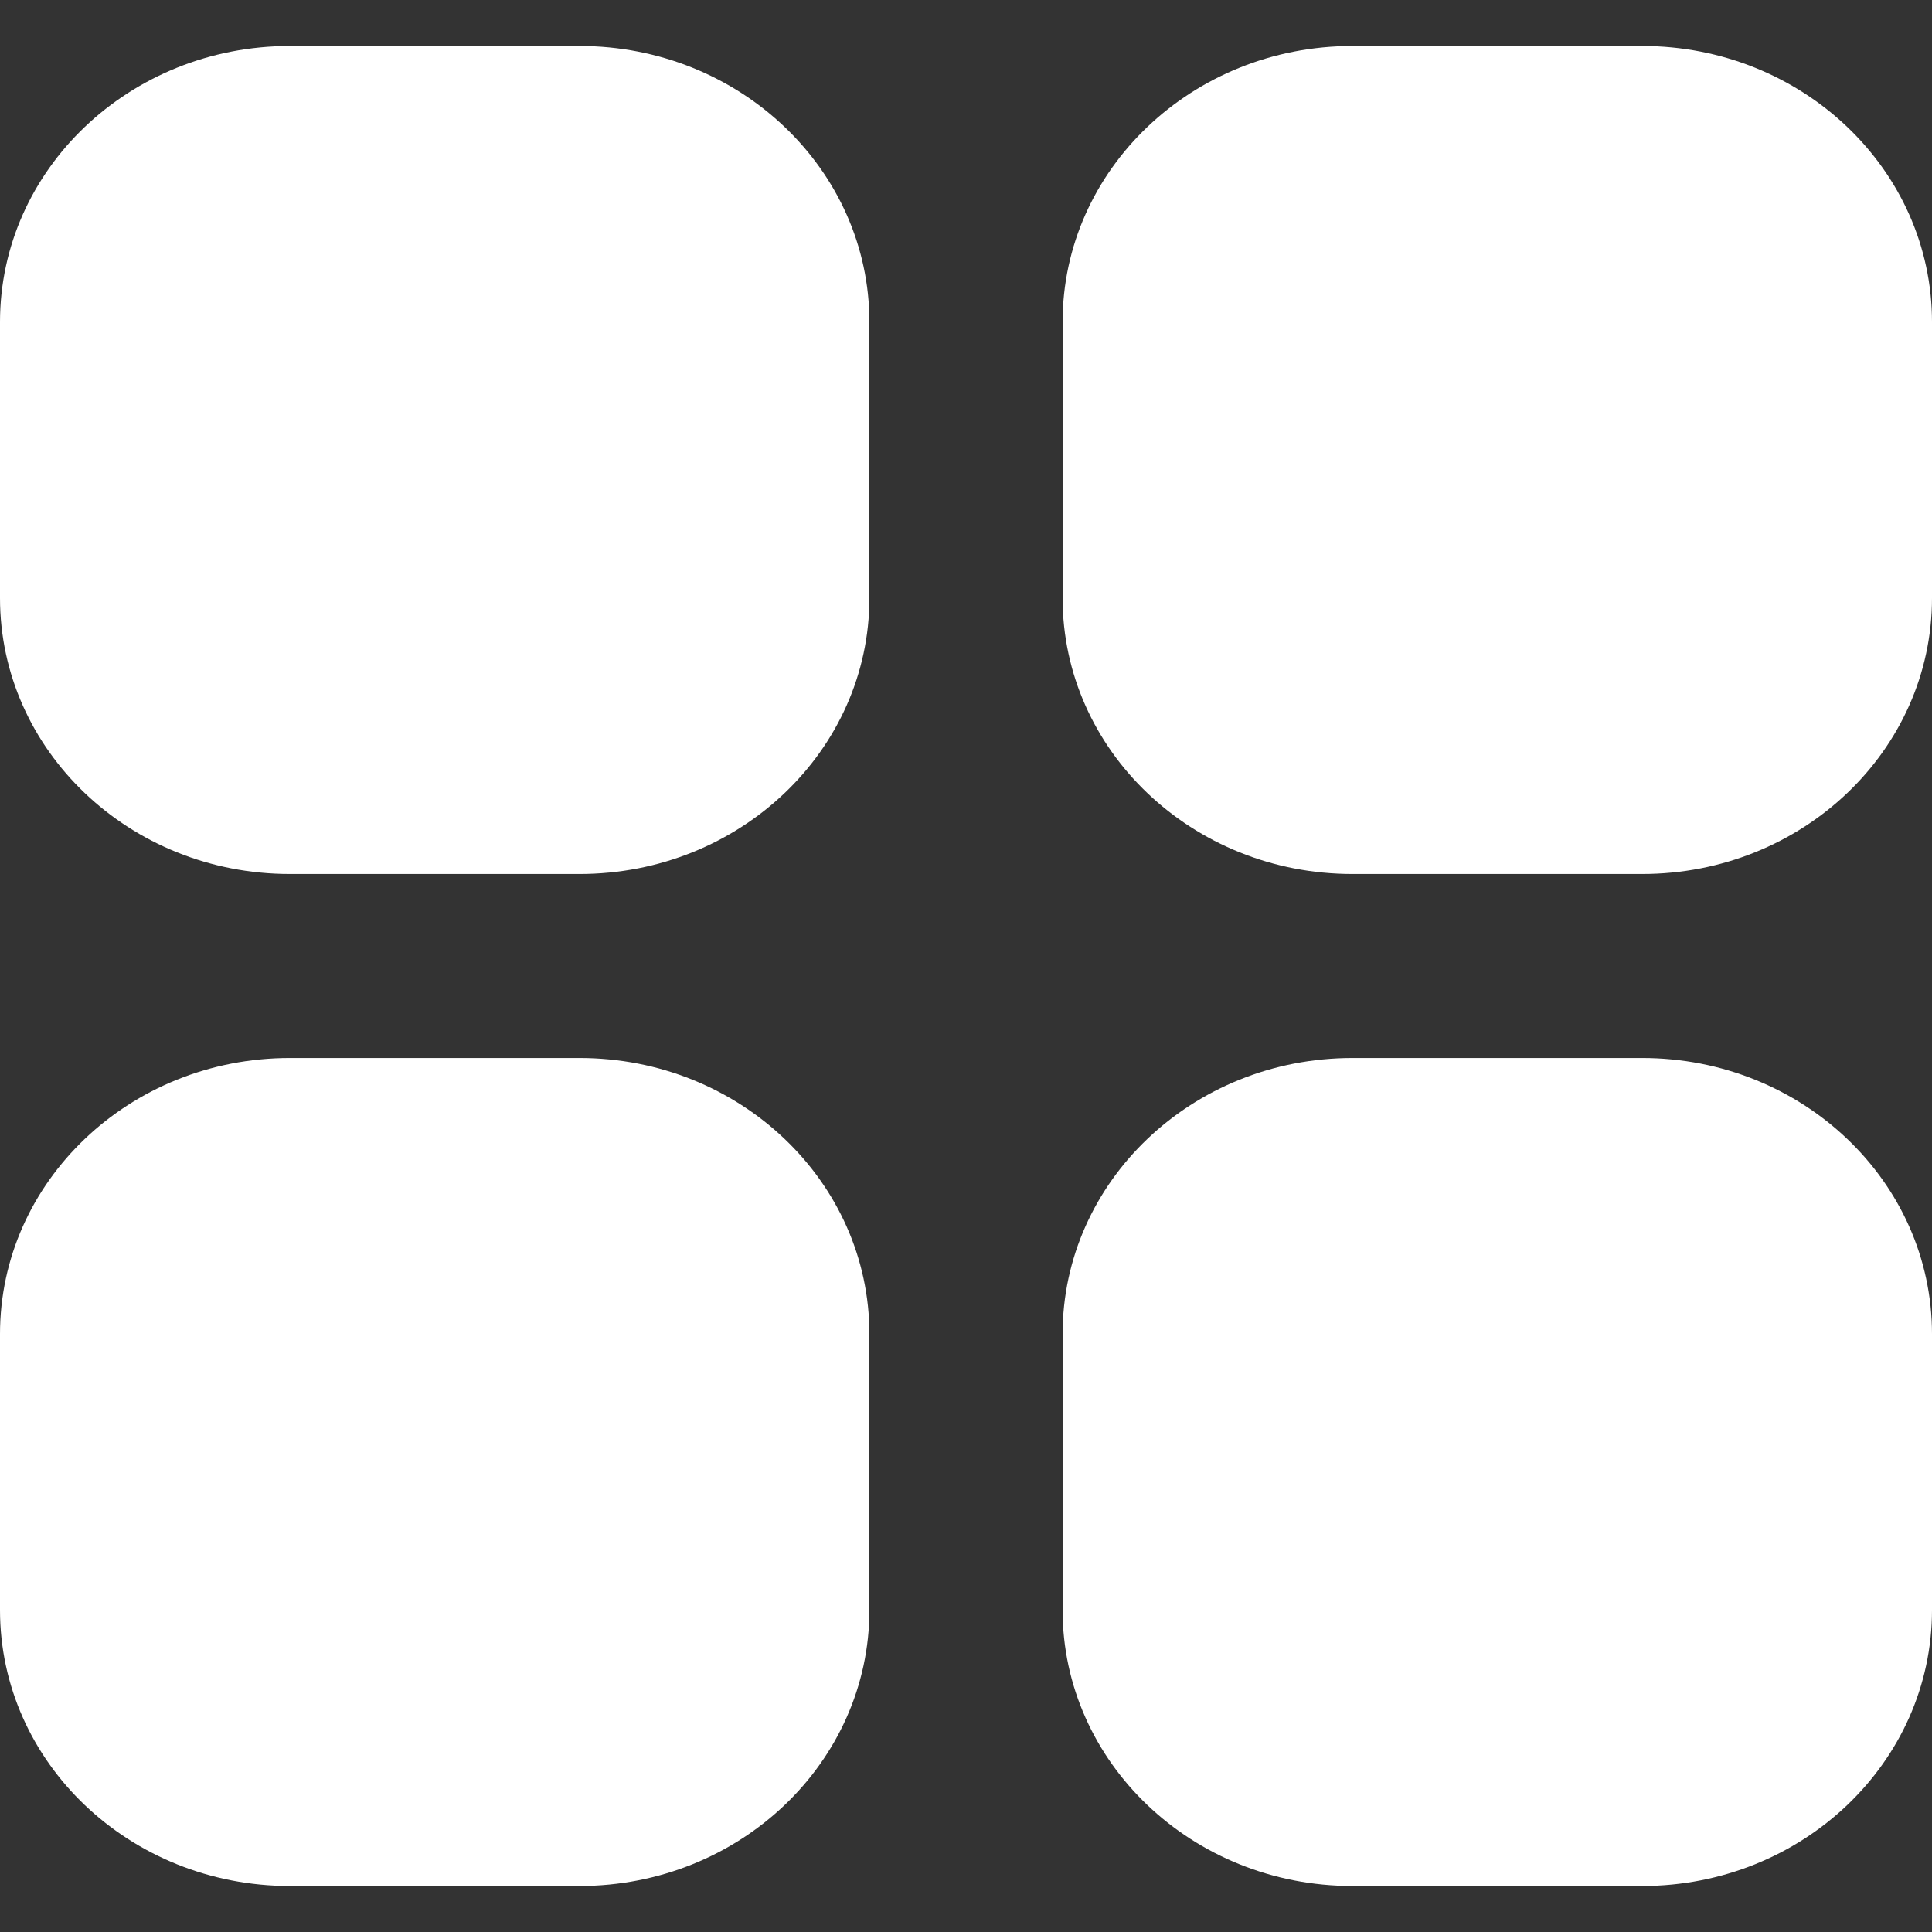 <?xml version="1.0" encoding="UTF-8"?> <svg xmlns="http://www.w3.org/2000/svg" width="800" height="800" viewBox="0 0 800 800" fill="none"><rect x="0" y="0" width="800" height="800" fill="#333333" stroke="none"/><path fill-rule="evenodd" clip-rule="evenodd" d="M680 438.095H560C493.72 438.095 440 489.257 440 552.38V666.666C440 729.79 493.72 780.952 560 780.952H680C746.28 780.952 800 729.79 800 666.666V552.38C800 489.257 746.28 438.095 680 438.095ZM240 438.095H120C53.72 438.095 0 489.257 0 552.38V666.666C0 729.79 53.72 780.952 120 780.952H240C306.28 780.952 360 729.79 360 666.666V552.38C360 489.257 306.28 438.095 240 438.095ZM680 19.047H560C493.72 19.047 440 70.209 440 133.333V247.619C440 310.742 493.72 361.904 560 361.904H680C746.28 361.904 800 310.742 800 247.619V133.333C800 70.209 746.28 19.047 680 19.047ZM360 133.333V247.619C360 310.742 306.28 361.904 240 361.904H120C53.72 361.904 0 310.742 0 247.619V133.333C0 70.209 53.72 19.047 120 19.047H240C306.28 19.047 360 70.209 360 133.333Z" fill="white"></path></svg> 